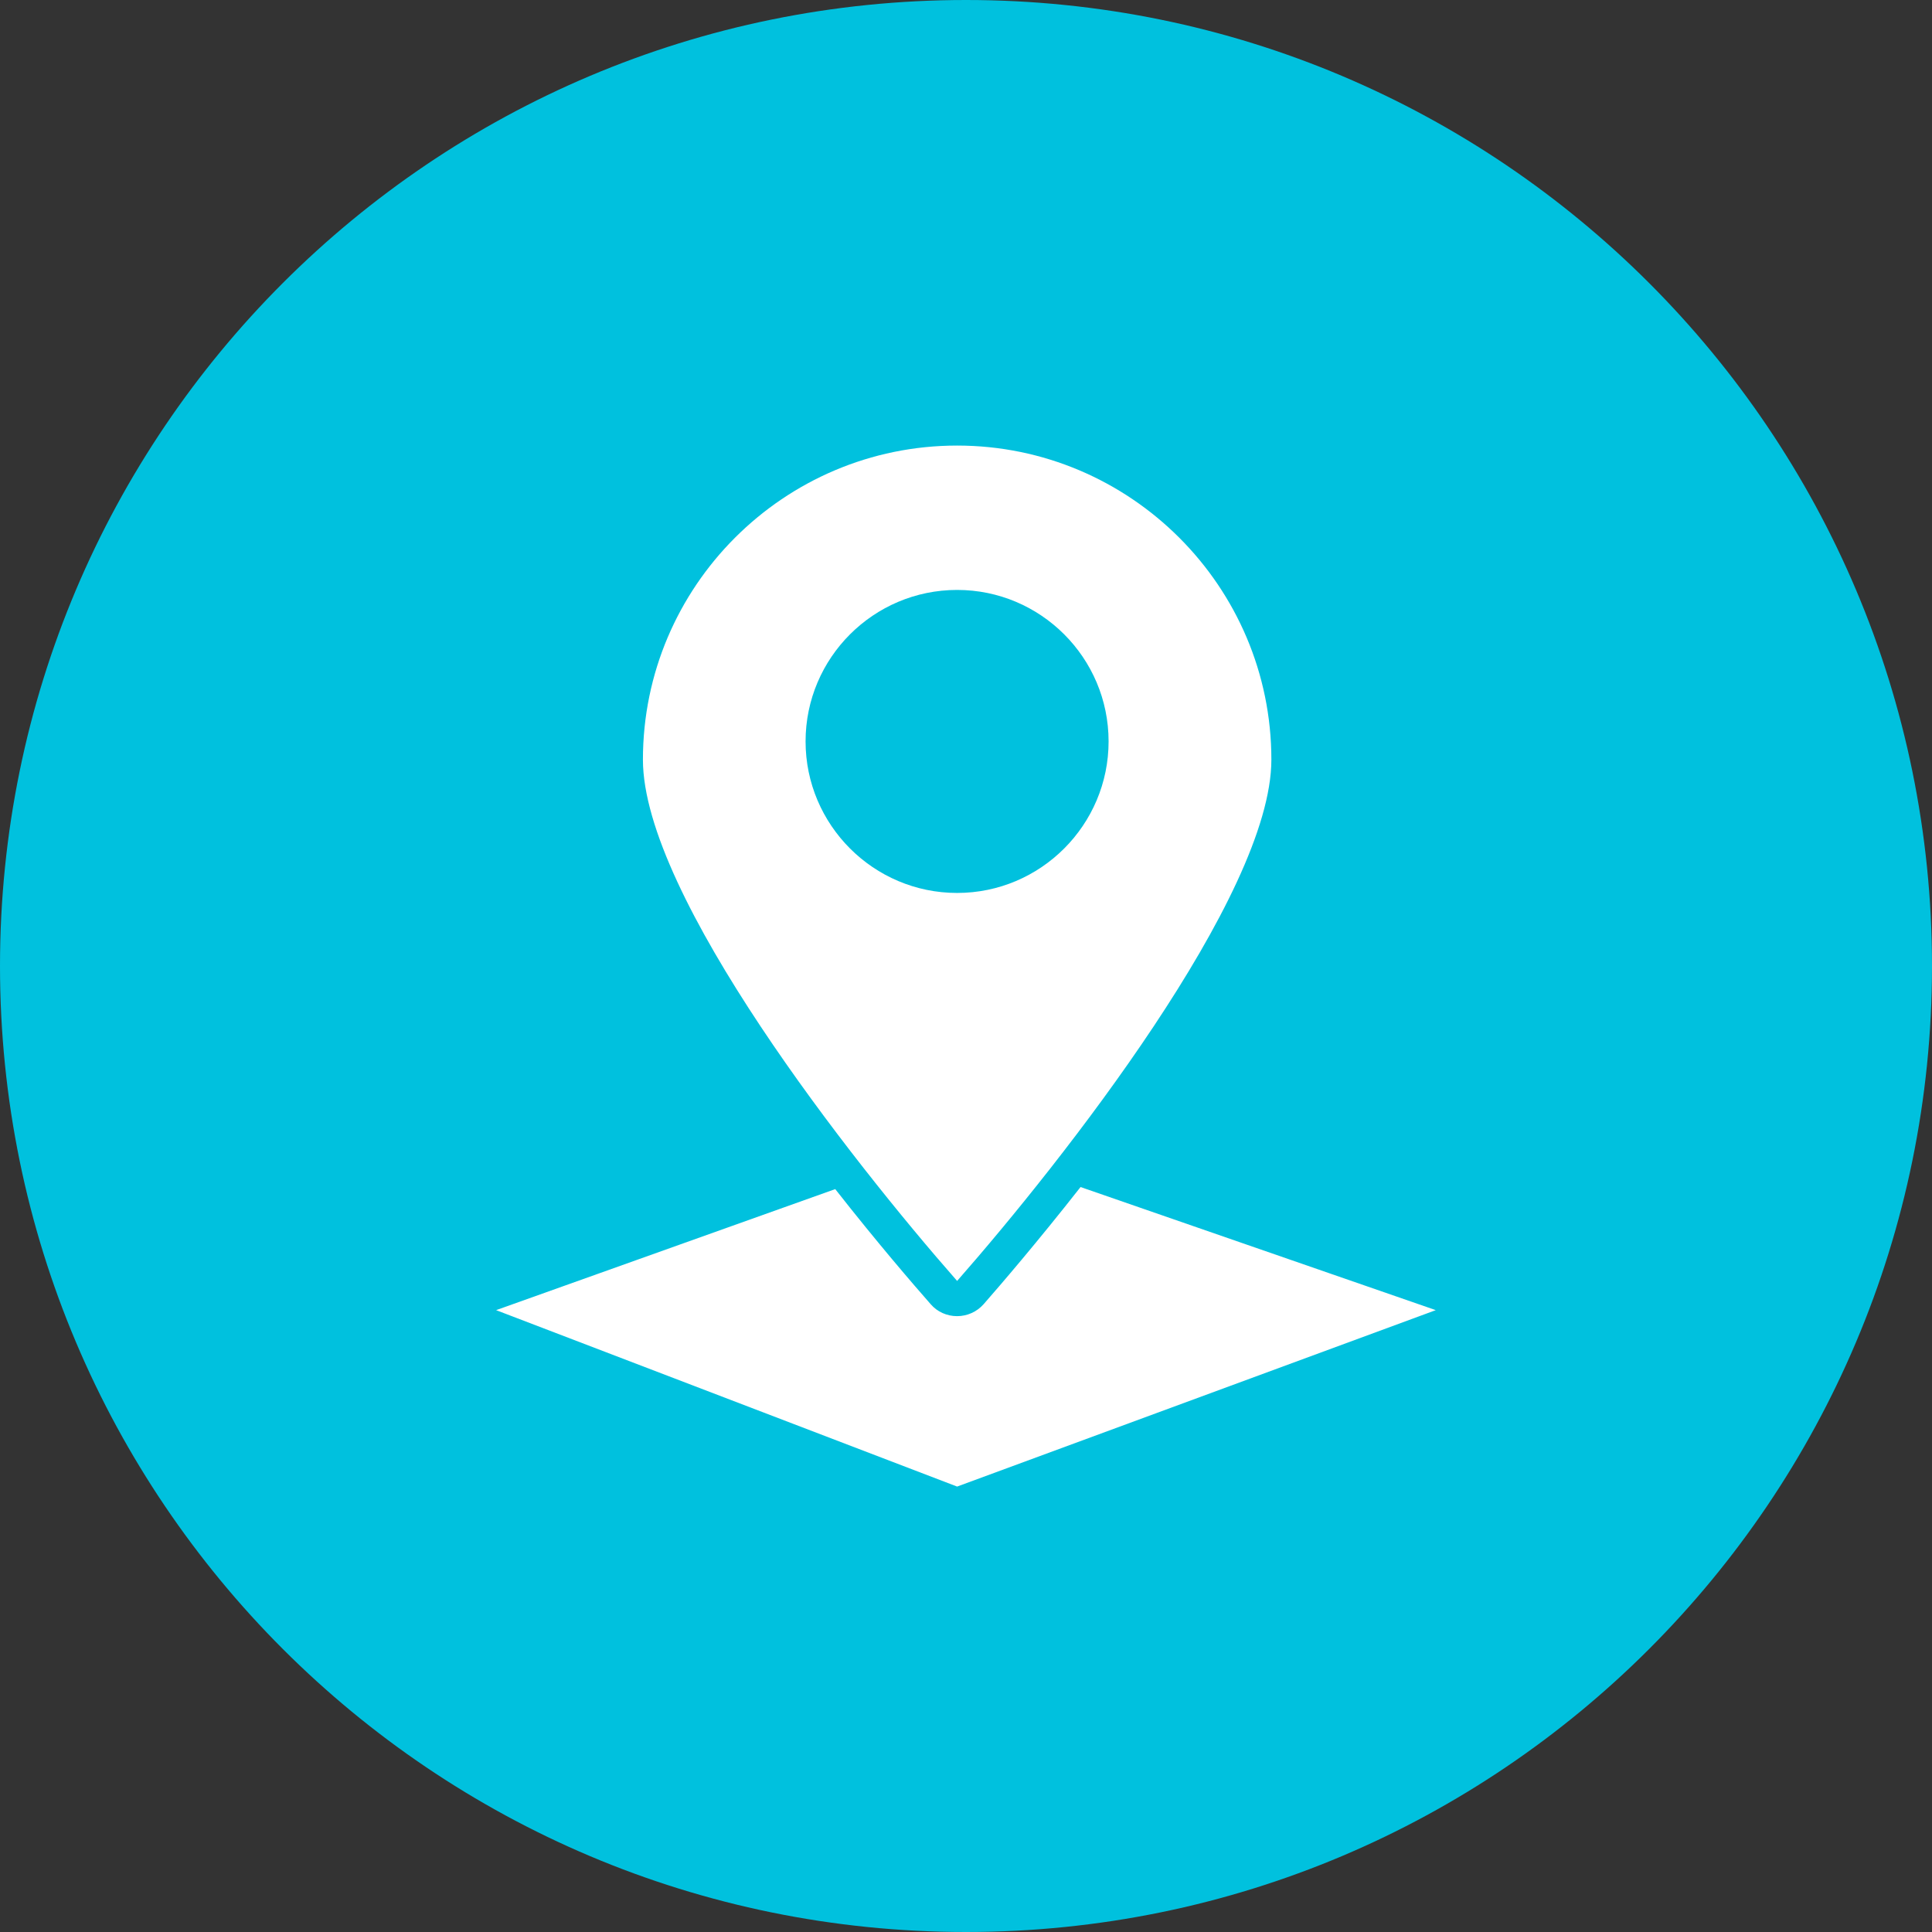 <?xml version="1.0" encoding="utf-8"?>
<!-- Generator: Adobe Illustrator 16.0.0, SVG Export Plug-In . SVG Version: 6.00 Build 0)  -->
<!DOCTYPE svg PUBLIC "-//W3C//DTD SVG 1.1//EN" "http://www.w3.org/Graphics/SVG/1.1/DTD/svg11.dtd">
<svg version="1.1" id="Capa_1" xmlns="http://www.w3.org/2000/svg" xmlns:xlink="http://www.w3.org/1999/xlink" x="0px" y="0px"
	 width="29.897px" height="29.897px" viewBox="0 0 29.897 29.897" enable-background="new 0 0 29.897 29.897" xml:space="preserve">
<rect x="0" y="0" width="29.897" height="29.897" fill="#333333" stroke="none"/>
<path fill="#00C1DE" d="M29.897,14.949c0,8.256-6.693,14.948-14.949,14.948C6.692,29.897,0,23.205,0,14.949S6.692,0,14.948,0
	C23.204,0,29.897,6.693,29.897,14.949"/>
<path fill="#FFFFFF" d="M16.721,18.369c-0.671,0.855-1.244,1.521-1.5,1.813c-0.104,0.118-0.254,0.185-0.411,0.185
	c-0.156,0-0.306-0.066-0.408-0.185c-0.254-0.289-0.818-0.941-1.477-1.781l-5.248,1.873l7.134,2.73l7.407-2.73L16.721,18.369z"/>
<path fill="#FFFFFF" d="M9.949,11.755c0-2.68,2.181-4.86,4.862-4.86c2.682,0,4.863,2.181,4.863,4.86
	c0,2.101-3.232,6.211-4.863,8.067C13.18,17.966,9.949,13.857,9.949,11.755 M14.811,9.129c-1.293,0-2.345,1.051-2.345,2.344
	c0,1.292,1.052,2.345,2.345,2.345s2.344-1.053,2.344-2.345C17.155,10.18,16.104,9.129,14.811,9.129"/>
</svg>
